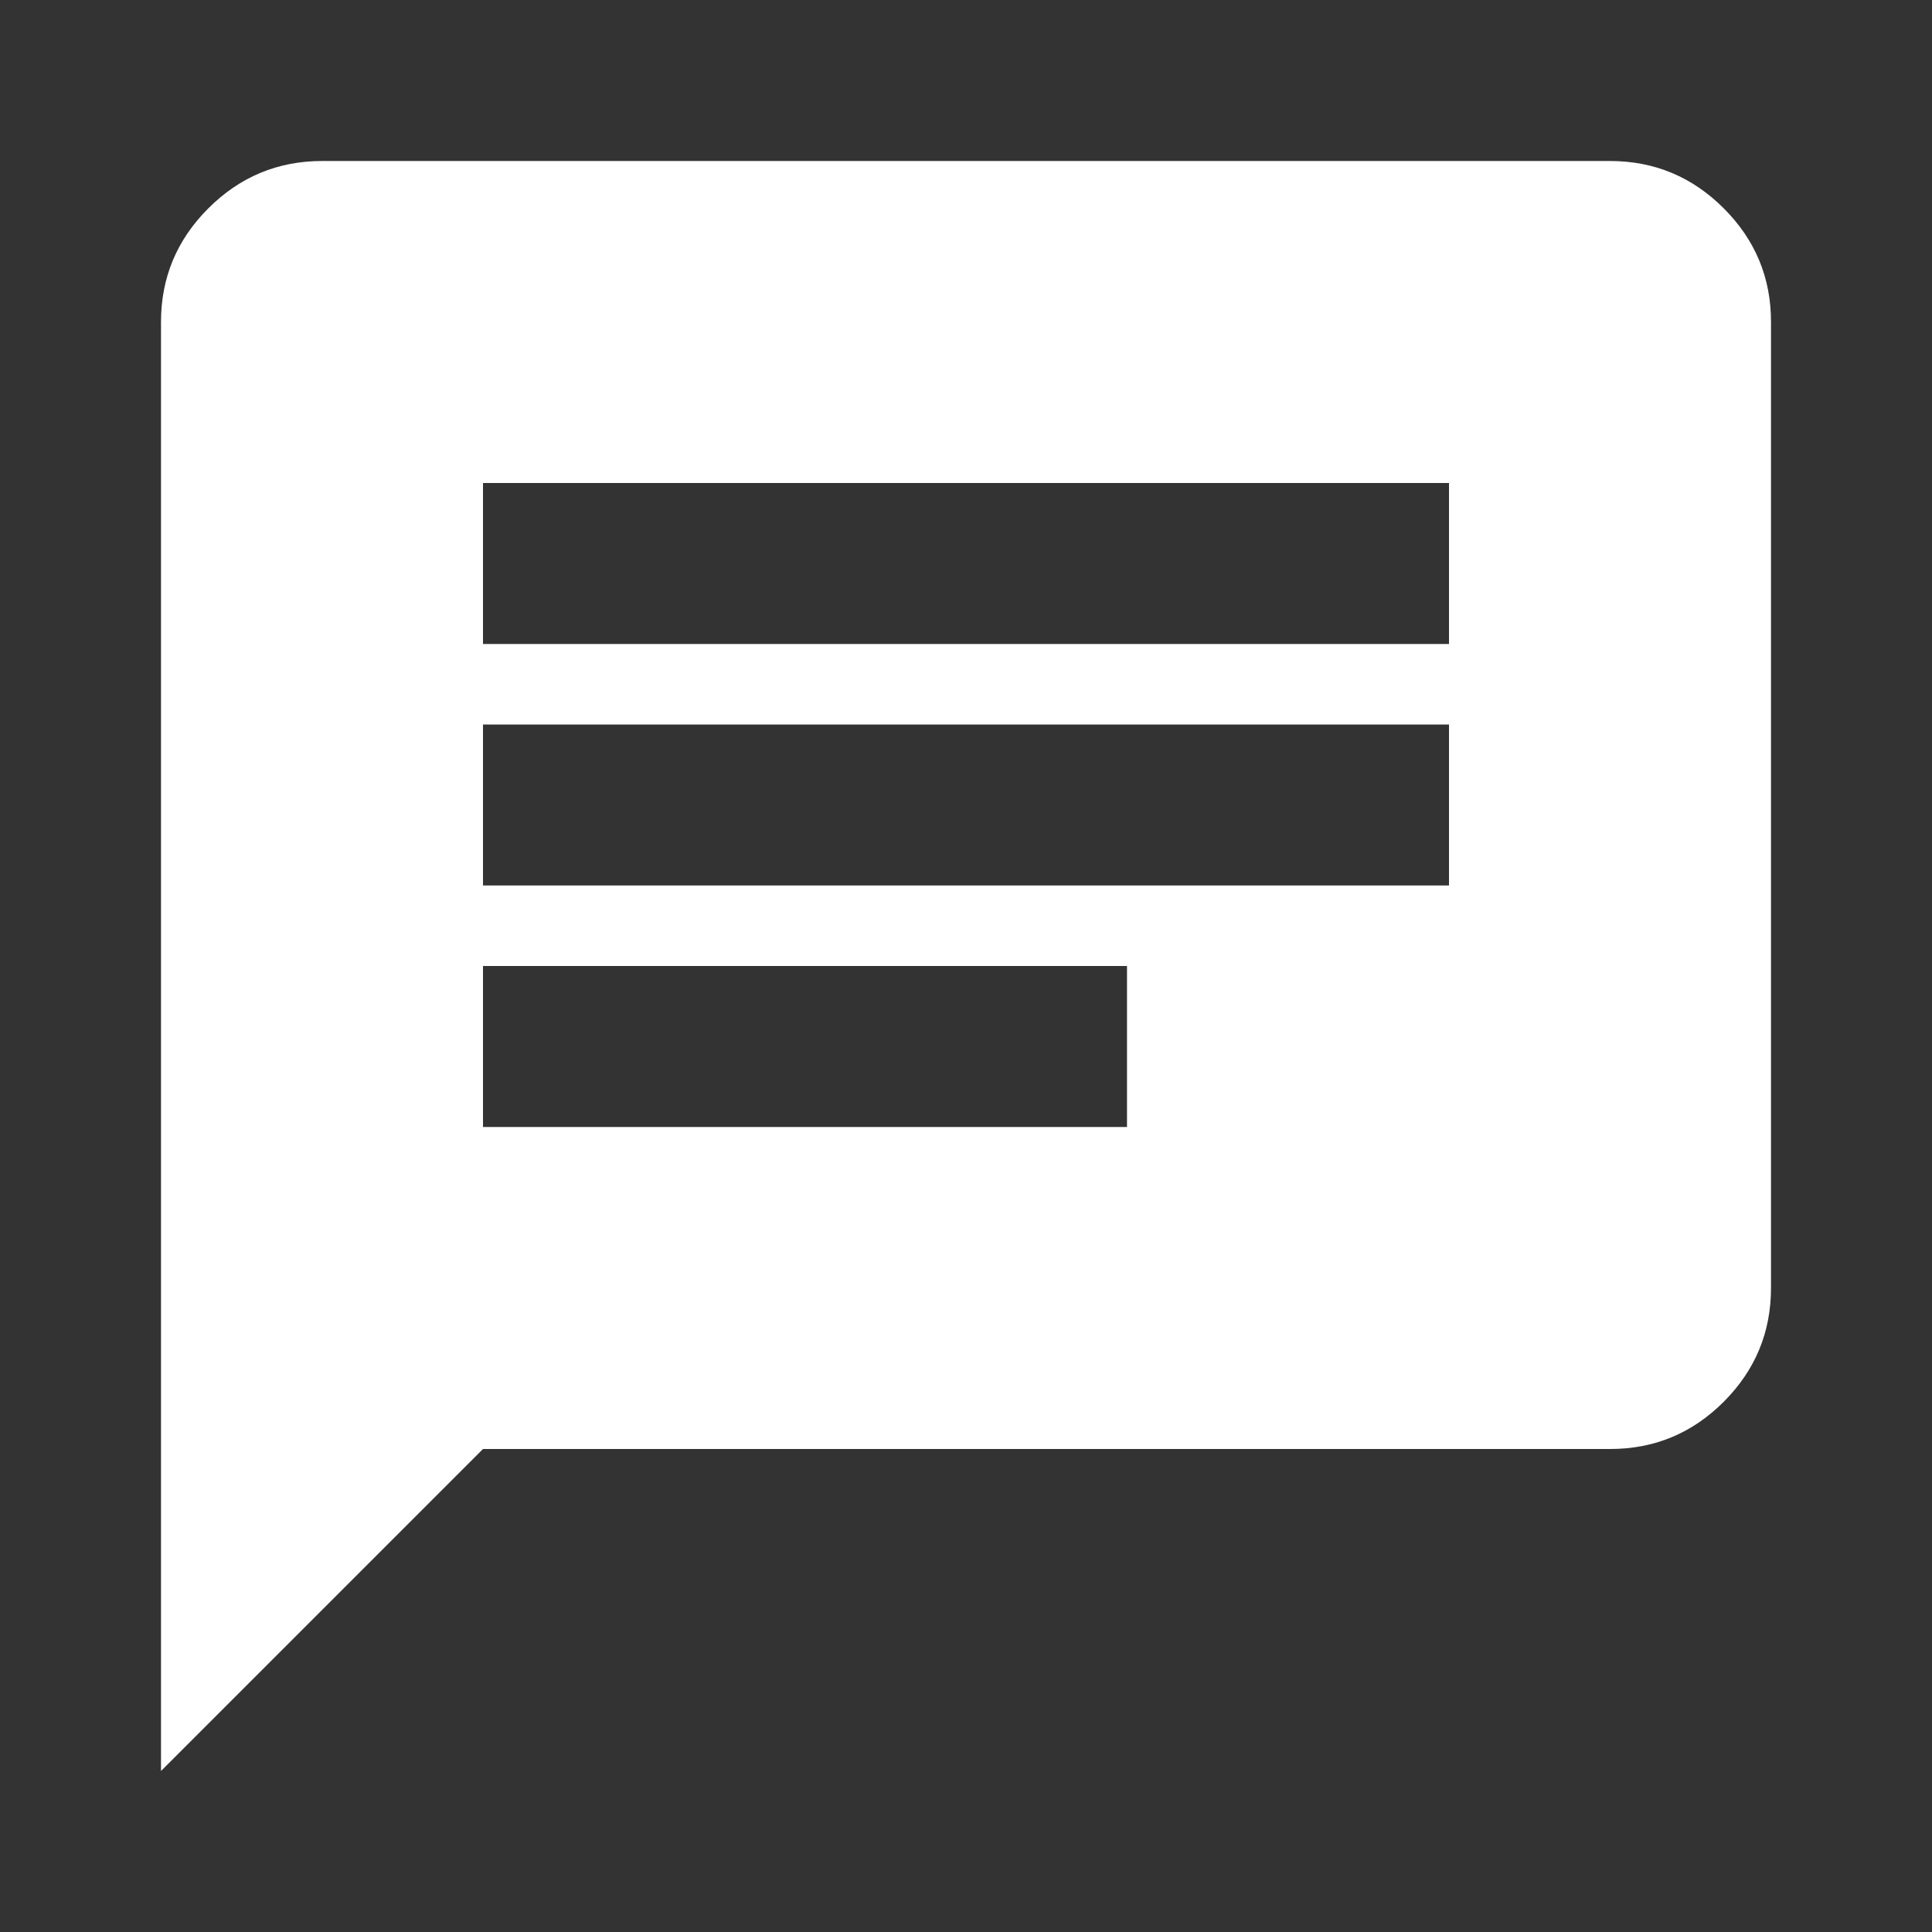 <svg width="48" height="48" viewBox="0 0 48 48" fill="none" xmlns="http://www.w3.org/2000/svg">
<rect x="0" y="0" width="48" height="48" fill="#333333" stroke="none"/>
<path d="M4 44V8C4 6.9 4.392 5.959 5.176 5.176C5.96 4.393 6.901 4.001 8 4H40C41.1 4 42.042 4.392 42.826 5.176C43.61 5.96 44.001 6.901 44 8V32C44 33.1 43.609 34.042 42.826 34.826C42.043 35.61 41.101 36.001 40 36H12L4 44ZM12 28H28V24H12V28ZM12 22H36V18H12V22ZM12 16H36V12H12V16Z" fill="white"/>
</svg>
